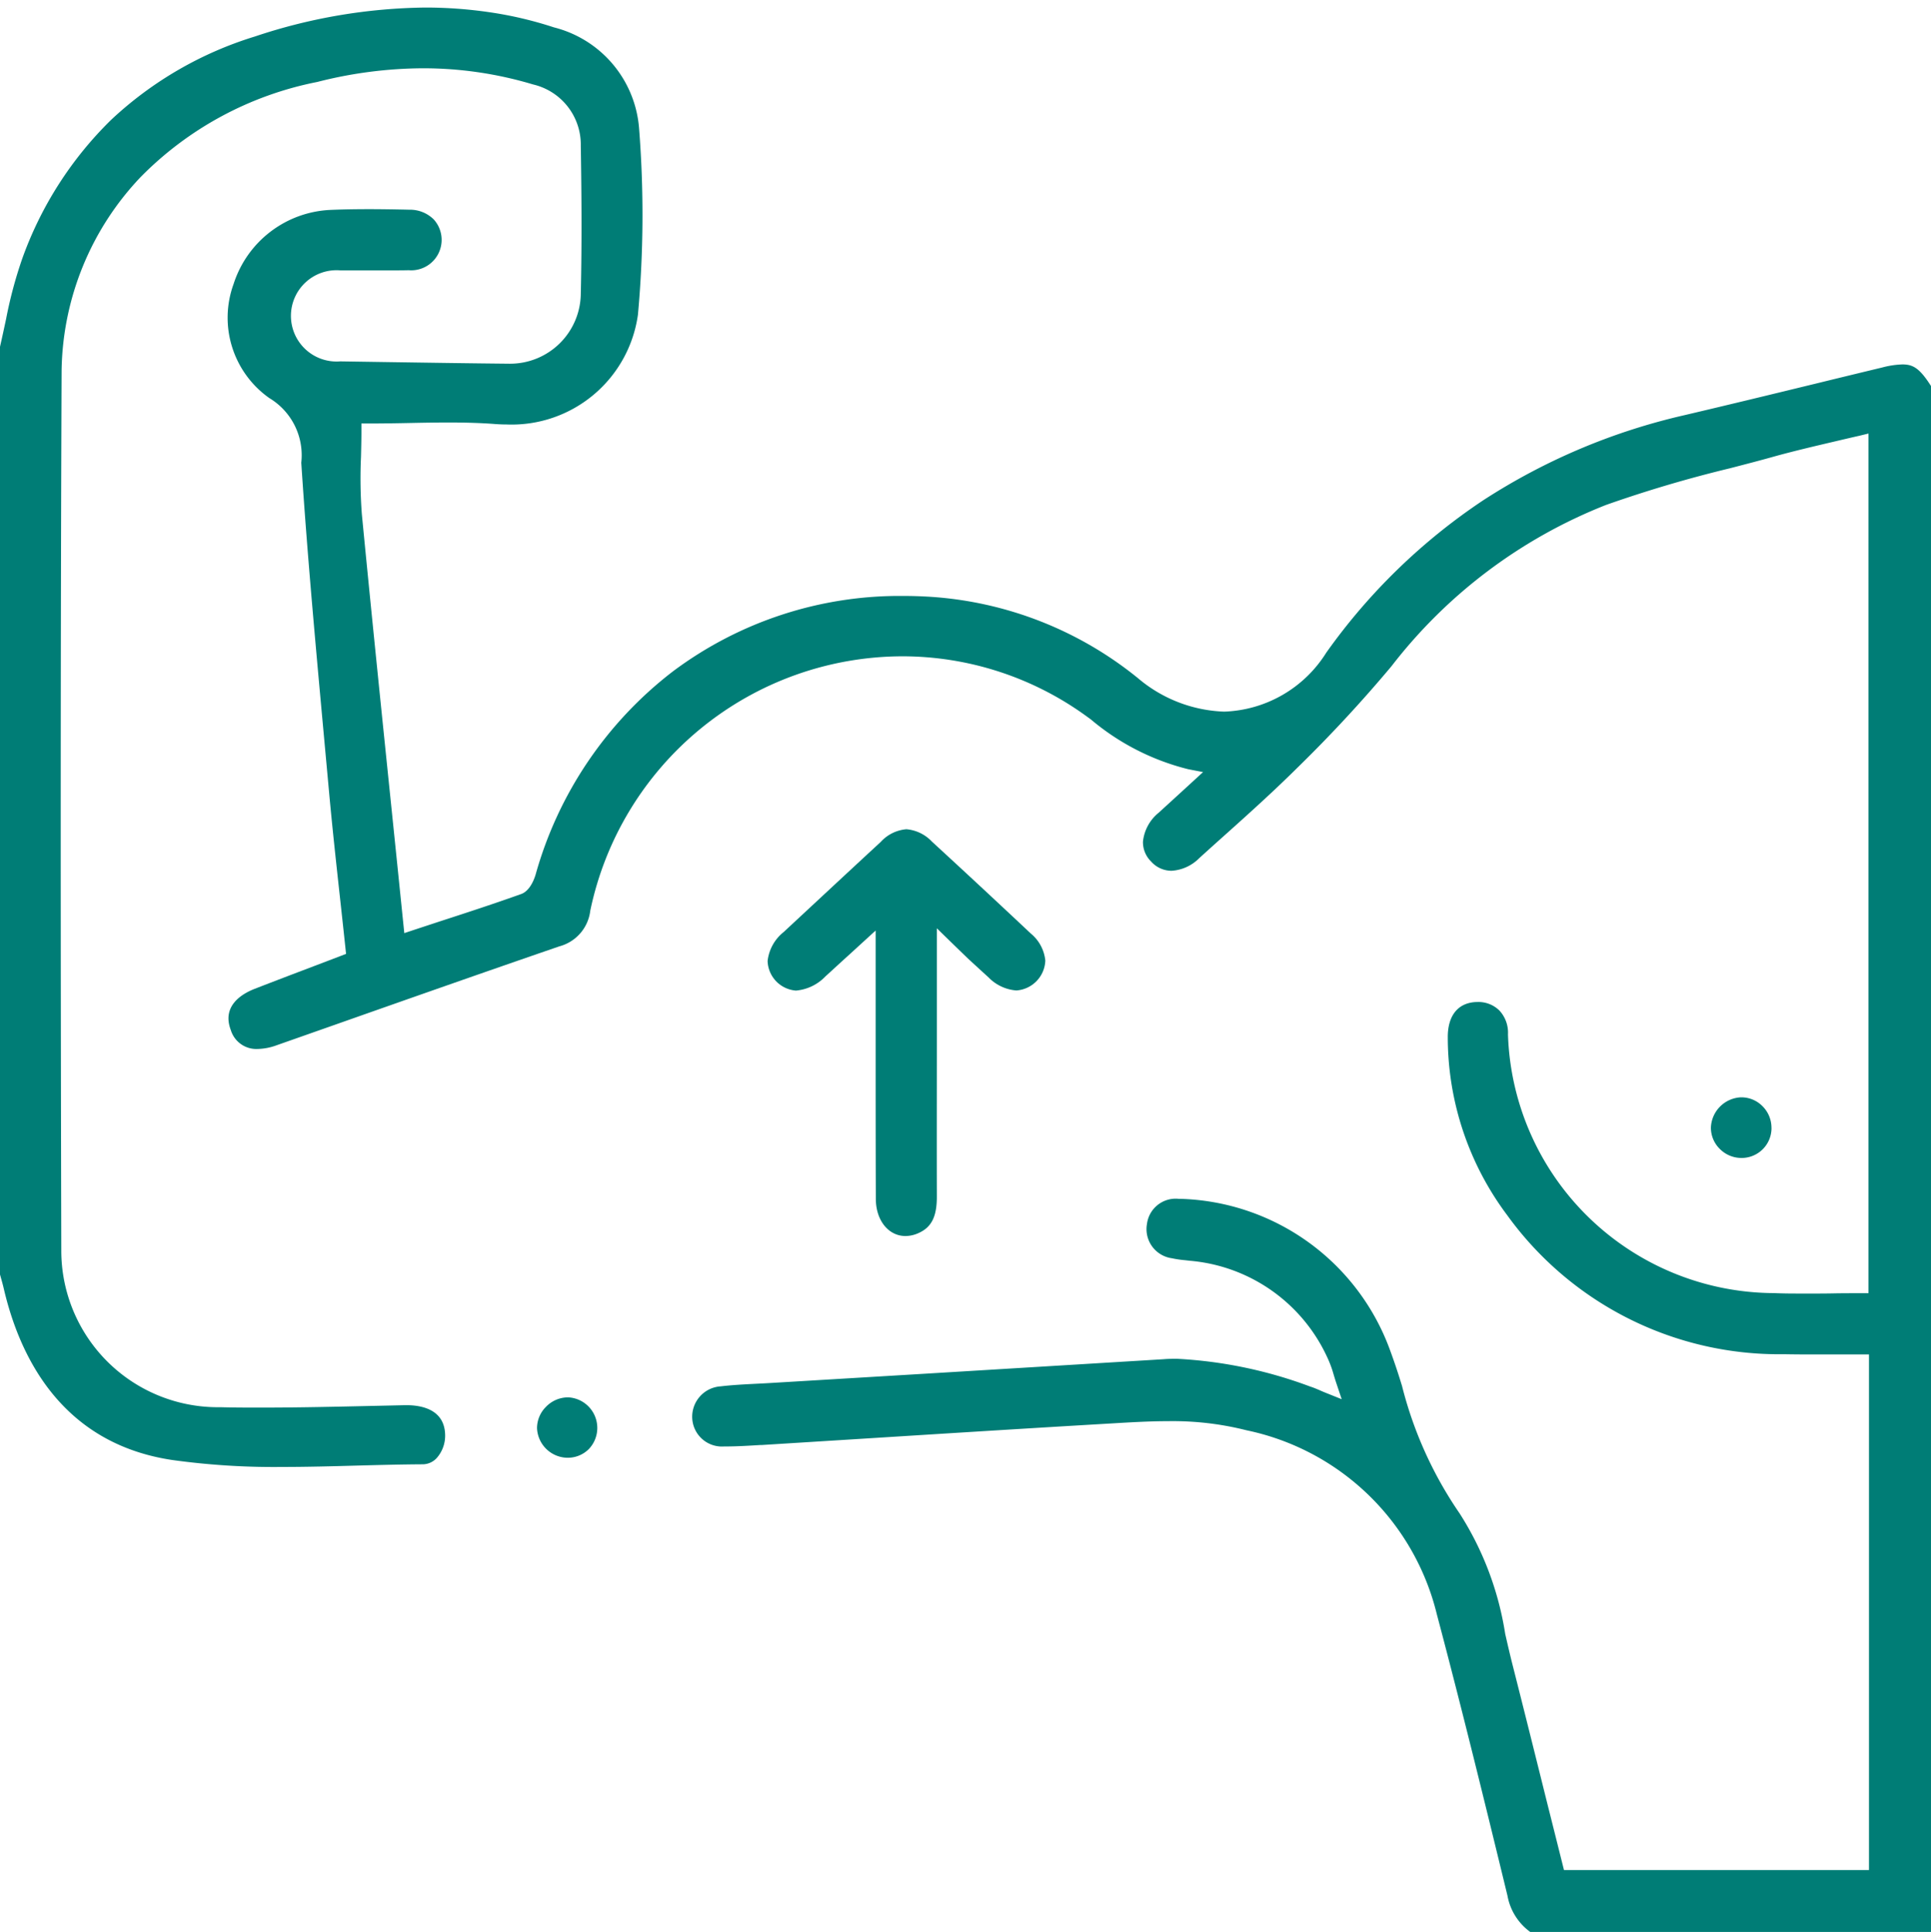 <svg xmlns="http://www.w3.org/2000/svg" xmlns:xlink="http://www.w3.org/1999/xlink" width="63.451" height="63.475" viewBox="0 0 63.451 63.475"><defs><clipPath id="a"><rect width="63.451" height="63.475" fill="#007d76"/></clipPath></defs><g clip-path="url(#a)"><path d="M62.51,11.974a2.921,2.921,0,0,0-.66.1q-1.1.265-2.2.534c-1.4.341-2.851.693-4.28,1.029a20.533,20.533,0,0,0-6.631,2.8,19.727,19.727,0,0,0-5.159,5.008,4.121,4.121,0,0,1-3.355,1.937,4.621,4.621,0,0,1-2.833-1.1,12.059,12.059,0,0,0-6.835-2.674c-.29-.018-.582-.027-.869-.027a12.438,12.438,0,0,0-7.576,2.478A12.744,12.744,0,0,0,17.6,28.734c-.036.124-.177.535-.475.641-.878.314-1.752.6-2.677.9l-.863.284-.3.1-.032-.31q-.181-1.777-.363-3.541c-.335-3.253-.681-6.617-1-9.913a15.578,15.578,0,0,1-.028-1.884c.007-.278.014-.566.014-.846v-.25h.25c.465,0,.919-.008,1.359-.017s.843-.016,1.256-.016c.591,0,1.078.016,1.532.051.12.009.243.014.363.014a4.19,4.19,0,0,0,4.326-3.609,36.082,36.082,0,0,0,.038-6.111A3.717,3.717,0,0,0,18.2.9,12.546,12.546,0,0,0,16.066.4,14.541,14.541,0,0,0,13.985.249h0v0A18.2,18.2,0,0,0,8.376,1.2,12.088,12.088,0,0,0,3.653,3.937,12.062,12.062,0,0,0,.727,8.51,14.286,14.286,0,0,0,.2,10.482c-.064.3-.131.609-.2.913v30.48l.032.115c.03.107.061.219.088.332C.647,44.6,2.036,47.428,5.66,47.97a24.326,24.326,0,0,0,3.626.228c.8,0,1.625-.022,2.419-.044.718-.019,1.461-.039,2.189-.043a.63.63,0,0,0,.451-.2,1.11,1.11,0,0,0,.281-.785c-.028-.832-.8-.957-1.265-.957h-.056l-1.085.024c-1.193.027-2.426.055-3.64.055-.474,0-.911,0-1.339-.013a5.145,5.145,0,0,1-5.227-5.127c-.028-11.262-.024-20.453.01-28.923a9.414,9.414,0,0,1,2.6-6.37,11.163,11.163,0,0,1,5.8-3.121A14.248,14.248,0,0,1,13.9,2.244a12.565,12.565,0,0,1,3.614.531,2.03,2.03,0,0,1,1.57,2.013c.022,1.333.041,3.091,0,4.872a2.324,2.324,0,0,1-2.323,2.291h-.023c-1.347-.013-2.715-.034-4.039-.054l-1.517-.023a1.5,1.5,0,1,1,0-2.99c.192,0,.383,0,.575,0h.983c.268,0,.486,0,.688-.005a1,1,0,0,0,.823-1.67,1.106,1.106,0,0,0-.8-.318c-.522-.012-.945-.018-1.332-.018-.462,0-.879.008-1.274.025A3.507,3.507,0,0,0,7.677,9.328a3.23,3.23,0,0,0,1.176,3.754A2.189,2.189,0,0,1,9.9,15.2v.01c.2,3.071.489,6.19.765,9.206q.073.791.145,1.581c.107,1.174.238,2.372.365,3.53q.089.809.176,1.623l.02.191-.179.069-.877.334c-.669.254-1.3.494-1.943.744-.426.165-1.093.562-.787,1.359a.876.876,0,0,0,.876.618,1.908,1.908,0,0,0,.625-.12l2.007-.706c2.386-.84,4.853-1.709,7.286-2.545a1.38,1.38,0,0,0,1.017-1.173,10.5,10.5,0,0,1,10.253-8.357,10.3,10.3,0,0,1,6.076,1.987l.115.083a7.919,7.919,0,0,0,3.205,1.64l.487.094-.365.335-.392.359c-.25.229-.474.434-.7.64a1.41,1.41,0,0,0-.518.949.89.89,0,0,0,.266.654.9.9,0,0,0,.67.306,1.4,1.4,0,0,0,.916-.418q.419-.38.84-.756c.789-.706,1.6-1.437,2.364-2.194a45.554,45.554,0,0,0,3.109-3.352,16.572,16.572,0,0,1,7.051-5.3,41.533,41.533,0,0,1,4.077-1.206c.494-.128,1.006-.26,1.5-.4.621-.17,1.259-.32,1.876-.465.286-.067.573-.135.862-.2l.309-.075V42.49h-.25c-.311,0-.621,0-.922.006s-.6.005-.89.005c-.4,0-.73,0-1.041-.015a8.78,8.78,0,0,1-8.743-8.5,1.068,1.068,0,0,0-.283-.785.982.982,0,0,0-.718-.279H48.54c-.621.009-.974.436-.967,1.171a9.753,9.753,0,0,0,1.954,5.836,11.019,11.019,0,0,0,9.084,4.565c.279.005.575.008.934.008l.8,0,.818,0h.25V61.442H51.391l-.047-.189q-.25-1-.5-1.993c-.372-1.495-.757-3.041-1.141-4.553-.086-.339-.166-.687-.243-1.023a10.262,10.262,0,0,0-1.5-3.962,12.979,12.979,0,0,1-1.889-4.179c-.121-.4-.259-.815-.411-1.224a7.558,7.558,0,0,0-6.891-4.93h-.041a.95.95,0,0,0-1.039.822.966.966,0,0,0,.822,1.131,3.432,3.432,0,0,0,.422.063l.168.019a5.48,5.48,0,0,1,4.548,3.253,3.606,3.606,0,0,1,.176.495c.027.088.056.184.091.288l.171.512-.5-.2c-.093-.037-.169-.069-.236-.1-.112-.047-.193-.081-.27-.106l-.017-.005a14.608,14.608,0,0,0-4.381-.916c-.148,0-.3,0-.441.013l-7.9.48-4.995.3c-.161.01-.323.018-.484.026-.39.02-.794.04-1.183.086a1,1,0,0,0-.934,1.05.978.978,0,0,0,1.047.925h.039c.378,0,.766-.024,1.141-.047l.051,0,3.742-.234c2.449-.154,4.982-.313,7.474-.459l.275-.016c.615-.037,1.252-.075,1.881-.075a9.866,9.866,0,0,1,2.566.3,8.146,8.146,0,0,1,6.252,6.048c.825,3.108,1.6,6.278,2.32,9.241a1.887,1.887,0,0,0,.758,1.2H63.451V12.683c-.382-.6-.6-.709-.942-.709" transform="translate(0 -0.001)" fill="#007d76"/><path d="M452.087,289.661a1,1,0,0,0-.294-.713.973.973,0,0,0-.693-.292h-.021a1.034,1.034,0,0,0-.982.992.974.974,0,0,0,.289.7,1,1,0,0,0,.714.3h.017a.981.981,0,0,0,.971-.982" transform="translate(-393.878 -252.603)" fill="#007d76"/><path d="M207.384,218.546a1.3,1.3,0,0,0-.849-.418,1.281,1.281,0,0,0-.841.414c-1.057.976-2.115,1.962-3.2,2.97a1.413,1.413,0,0,0-.52.945,1.007,1.007,0,0,0,.932.972,1.519,1.519,0,0,0,.967-.465c.252-.229.5-.459.789-.72l.444-.406.418-.382v1.4q0,1.071,0,2.143c0,1.727,0,3.512.006,5.268,0,.711.414,1.226.975,1.226a1.044,1.044,0,0,0,.419-.093c.436-.191.613-.541.611-1.209-.005-1.785,0-3.6,0-5.354q0-1,0-2v-1.454s.9.877,1.044,1.013q.326.3.655.6a1.423,1.423,0,0,0,.915.429,1.022,1.022,0,0,0,.95-.98,1.315,1.315,0,0,0-.476-.89c-1.035-.973-2.094-1.958-3.24-3.012" transform="translate(-176.751 -190.883)" fill="#007d76"/><path d="M142.285,367.57h-.01a1.007,1.007,0,0,0-.707.31.991.991,0,0,0-.295.7,1.015,1.015,0,0,0,.991.974h.011a.978.978,0,0,0,.7-.285,1.006,1.006,0,0,0-.692-1.7" transform="translate(-123.627 -321.659)" fill="#007d76"/></g></svg>
